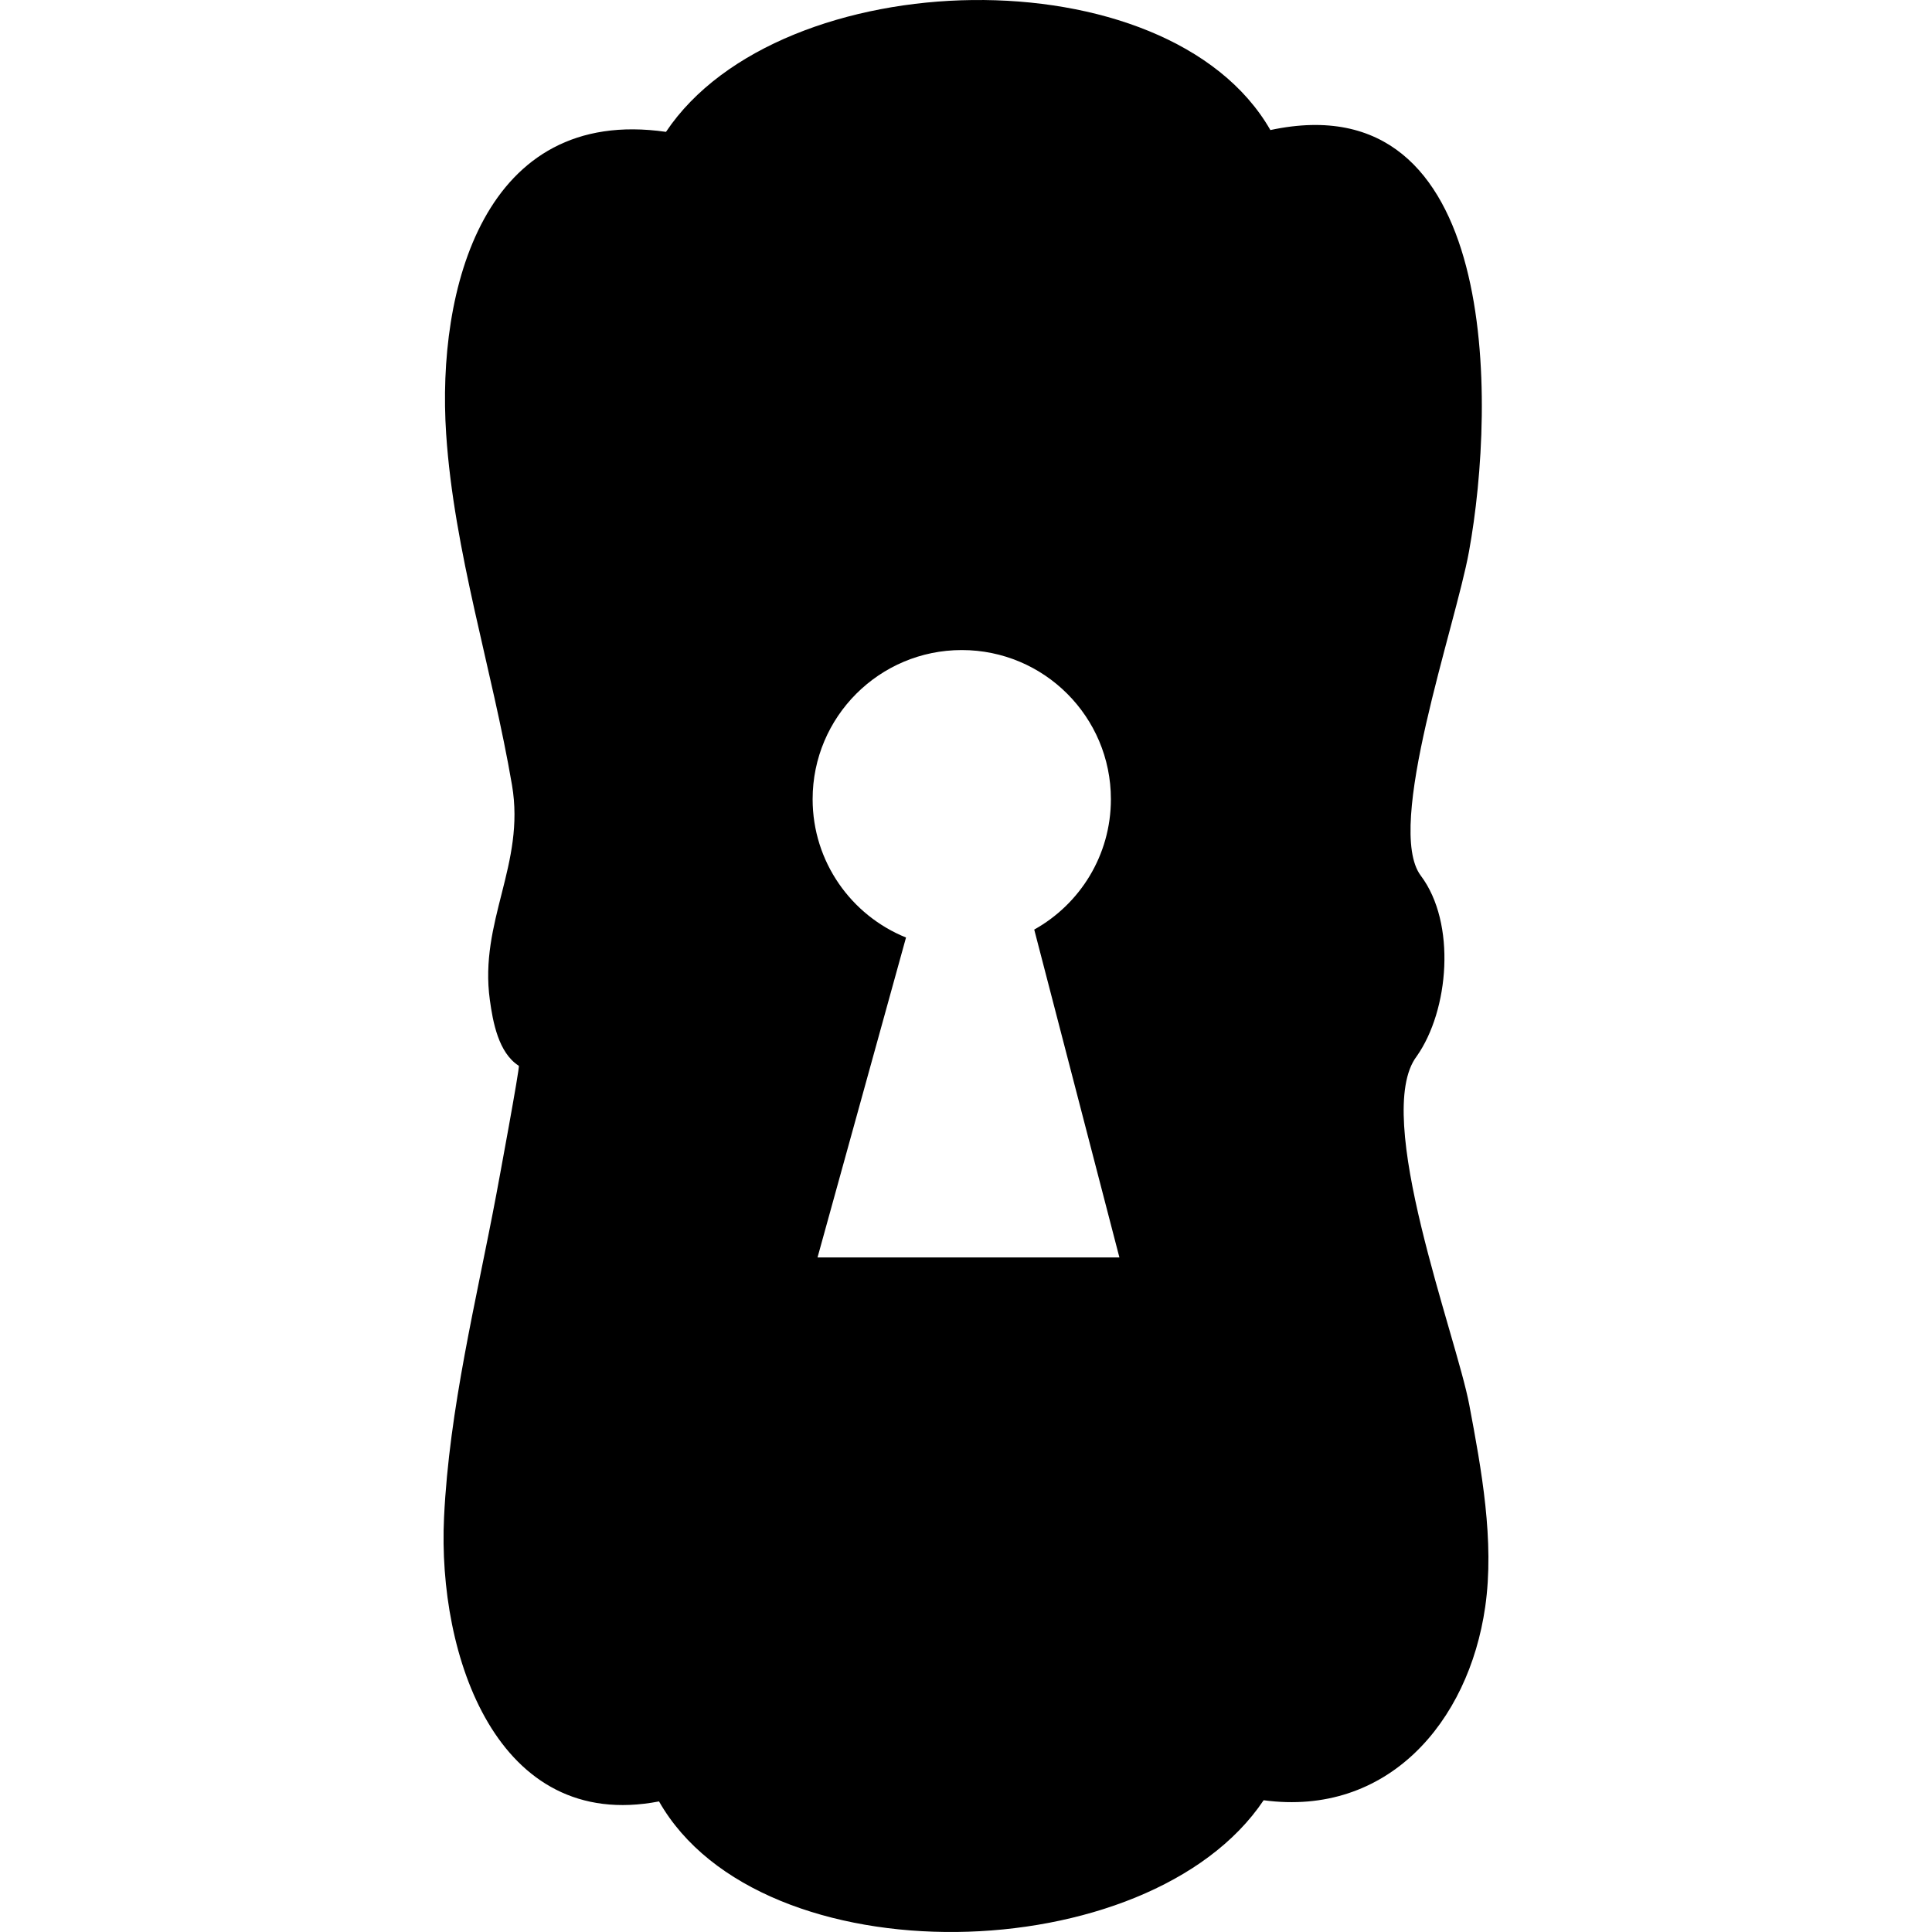 <?xml version="1.0" encoding="iso-8859-1"?>
<!-- Generator: Adobe Illustrator 16.0.0, SVG Export Plug-In . SVG Version: 6.00 Build 0)  -->
<!DOCTYPE svg PUBLIC "-//W3C//DTD SVG 1.1//EN" "http://www.w3.org/Graphics/SVG/1.1/DTD/svg11.dtd">
<svg version="1.1" id="Capa_1" xmlns="http://www.w3.org/2000/svg" xmlns:xlink="http://www.w3.org/1999/xlink" x="0px" y="0px"
	 width="51.28px" height="51.28px" viewBox="0 0 51.28 51.28" style="enable-background:new 0 0 51.28 51.28;" xml:space="preserve"
	>
<g>
	<path d="M38.999,37.292c-0.349-1.854-2.588-7.688-1.396-9.256c0.858-1.219,1.056-3.534,0.108-4.794
		c-0.965-1.285,0.915-6.6,1.279-8.6c0.723-3.962,0.834-12.497-5.271-11.19C31.004-1.287,20.703-1.028,17.677,3.5
		c-4.837-0.696-6.09,4.186-5.835,8.016c0.208,3.136,1.221,6.235,1.748,9.324c0.358,2.103-0.878,3.612-0.588,5.703
		c0.079,0.574,0.226,1.402,0.769,1.746c0.033,0.021-0.542,3.119-0.595,3.401c-0.534,2.84-1.252,5.688-1.39,8.585
		c-0.175,3.657,1.396,8.371,5.706,7.539c2.703,4.753,13.015,4.498,16.048-0.031c3.282,0.442,5.439-2.06,5.881-5.132
		C39.672,40.902,39.321,39.003,38.999,37.292z M21.699,33.376c2.349-8.492,0,0,2.349-8.492c-1.453-0.586-2.479-2.01-2.479-3.672
		c0-2.186,1.772-3.958,3.959-3.958c2.186,0,3.958,1.772,3.958,3.958c0,1.489-0.821,2.785-2.035,3.461
		c2.261,8.703,2.261,8.703,2.261,8.703S21.996,33.376,21.699,33.376z"/>
</g>
<g>
</g>
<g>
</g>
<g>
</g>
<g>
</g>
<g>
</g>
<g>
</g>
<g>
</g>
<g>
</g>
<g>
</g>
<g>
</g>
<g>
</g>
<g>
</g>
<g>
</g>
<g>
</g>
<g>
</g>
</svg>
